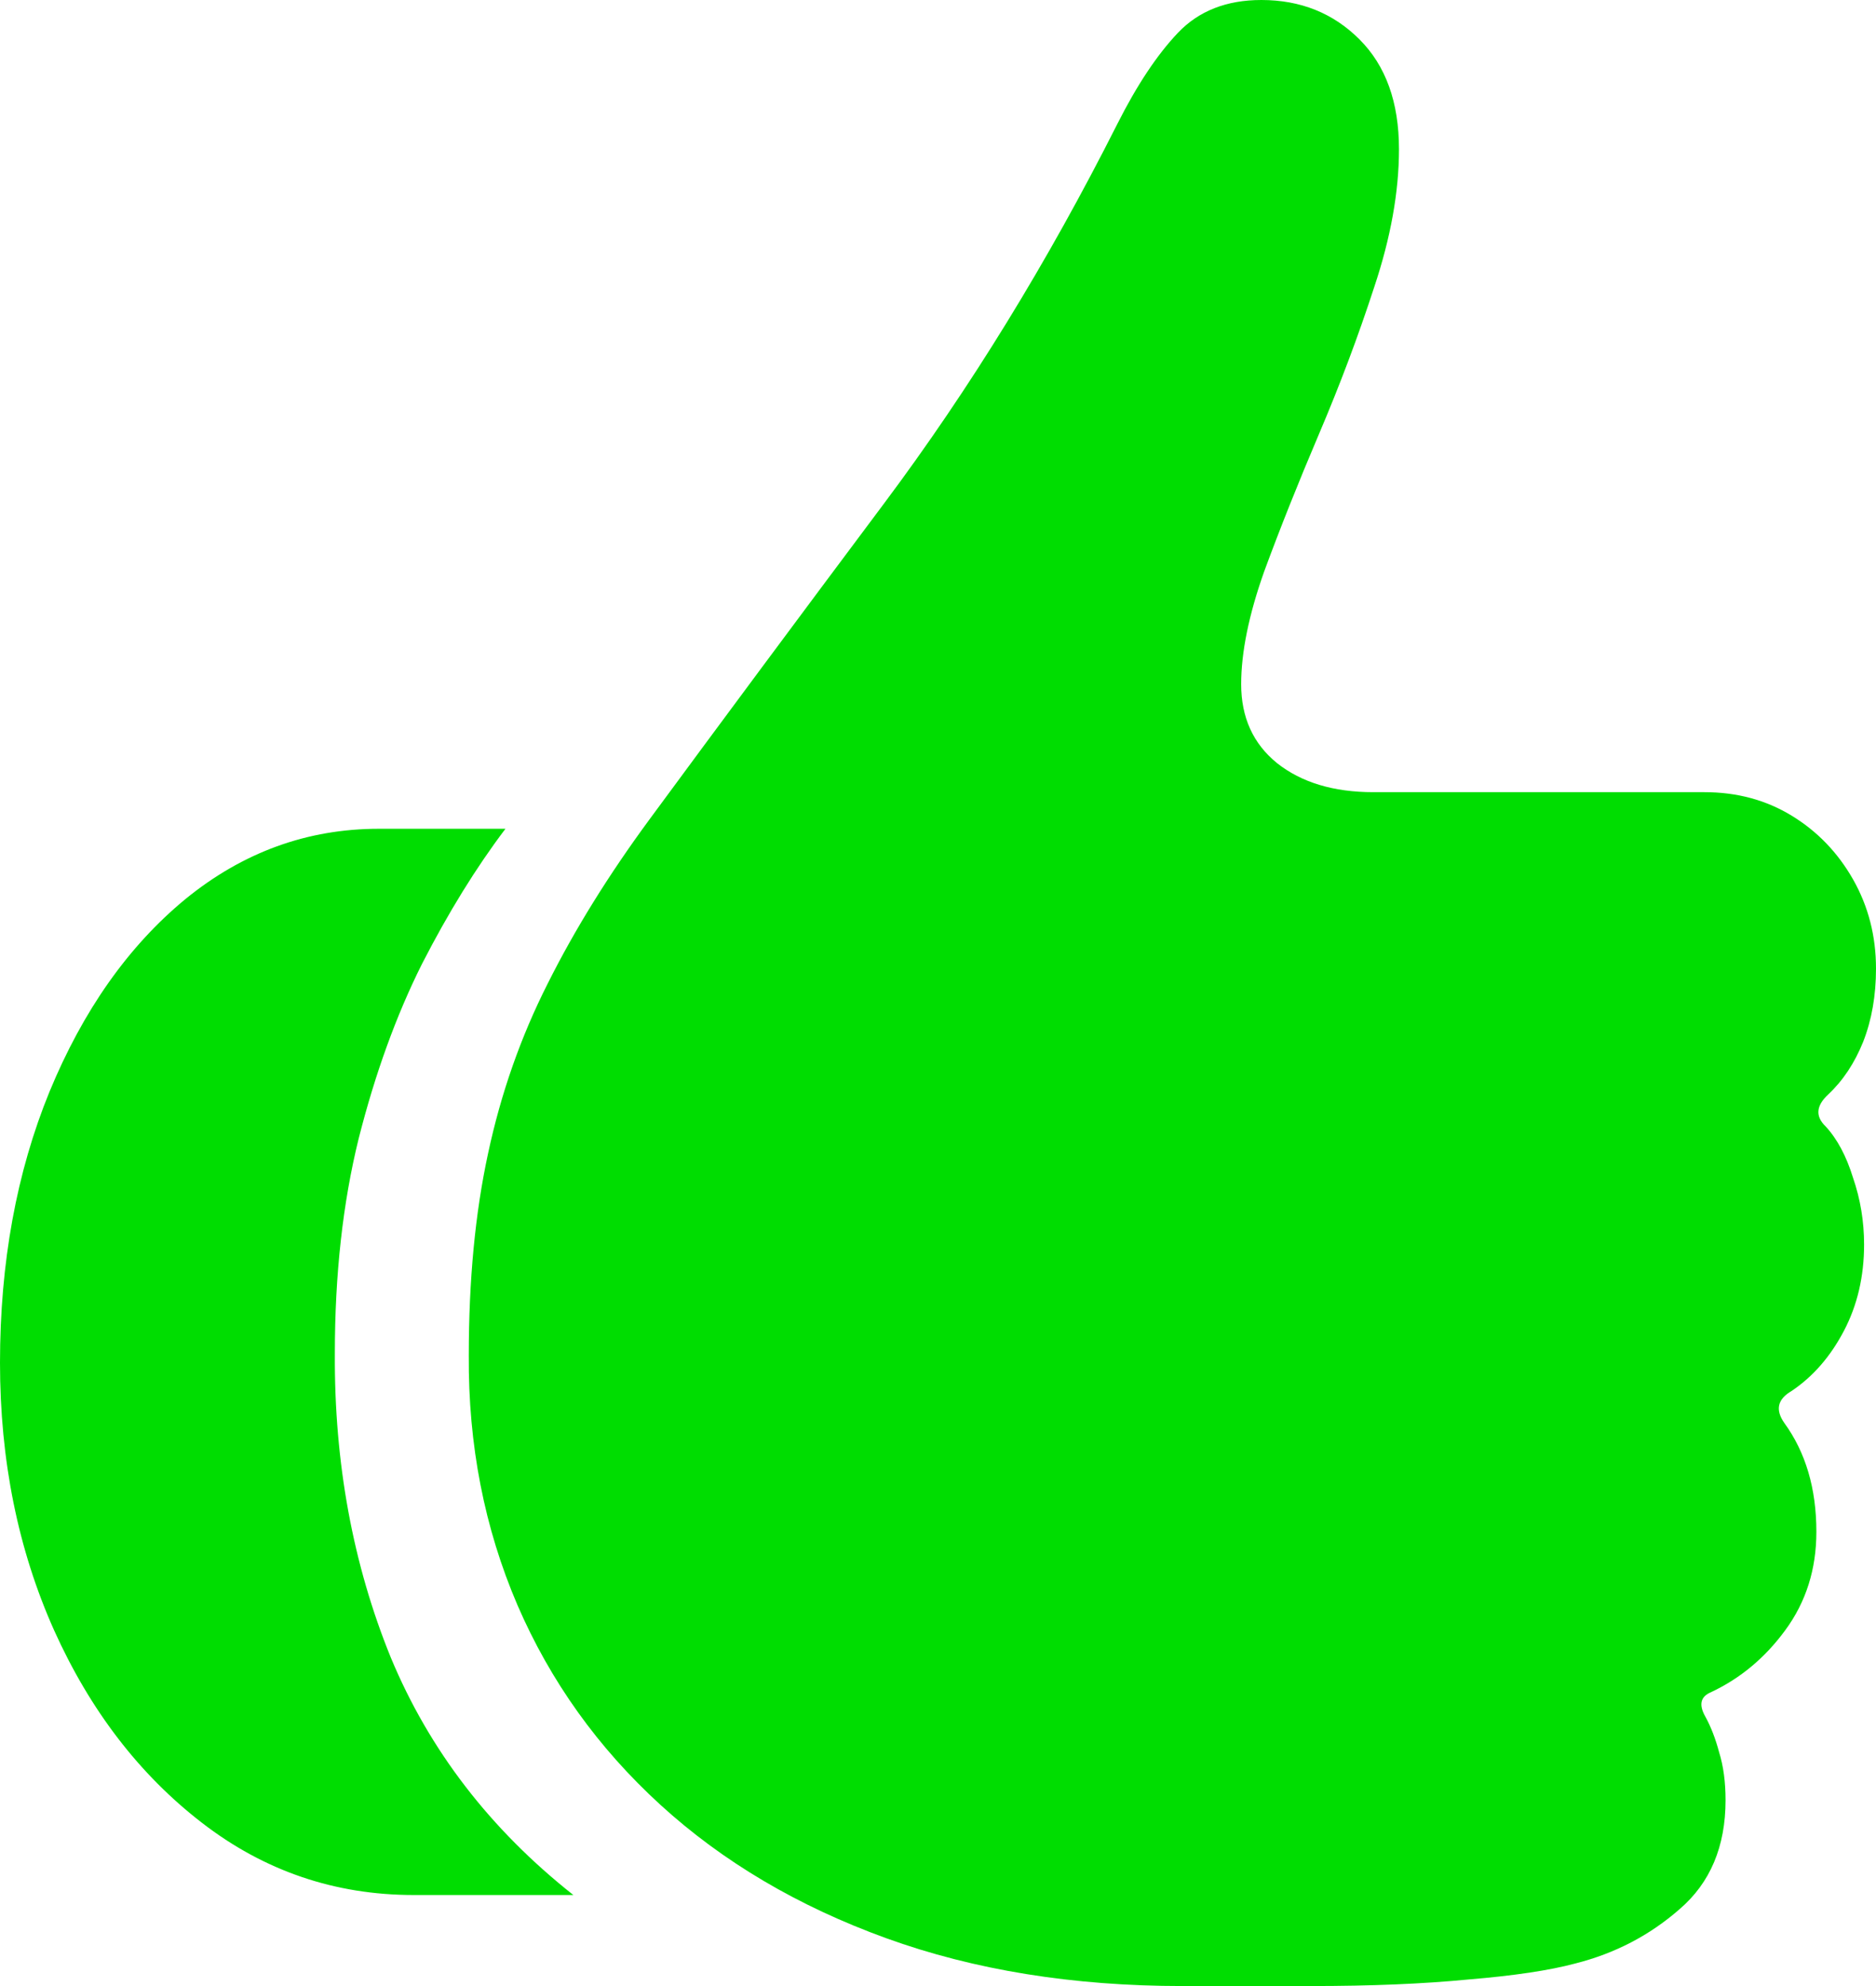 <svg width="51" height="54" viewBox="0 0 51 54" fill="none" xmlns="http://www.w3.org/2000/svg">
<path d="M0 37.055C0 34.333 0.449 31.874 1.347 29.68C2.261 27.468 3.491 25.724 5.038 24.448C6.6 23.172 8.355 22.534 10.3 22.534H13.741C12.943 23.589 12.187 24.814 11.472 26.209C10.774 27.604 10.2 29.186 9.751 30.956C9.319 32.708 9.103 34.656 9.103 36.8C9.086 39.777 9.593 42.533 10.624 45.068C11.671 47.586 13.326 49.738 15.587 51.525H11.247C9.103 51.525 7.182 50.87 5.487 49.559C3.791 48.249 2.452 46.506 1.471 44.328C0.49 42.133 0 39.709 0 37.055ZM12.744 36.851C12.744 34.809 12.918 32.98 13.268 31.364C13.617 29.731 14.157 28.191 14.889 26.745C15.62 25.282 16.543 23.793 17.657 22.279C19.585 19.659 21.713 16.792 24.041 13.679C26.369 10.565 28.48 7.129 30.376 3.369C30.908 2.314 31.456 1.489 32.022 0.893C32.587 0.298 33.343 0 34.291 0C35.355 0 36.245 0.357 36.959 1.072C37.674 1.786 38.032 2.782 38.032 4.058C38.032 5.215 37.807 6.465 37.358 7.809C36.926 9.136 36.427 10.463 35.862 11.79C35.297 13.117 34.798 14.368 34.366 15.542C33.95 16.715 33.742 17.736 33.742 18.604C33.742 19.506 34.066 20.22 34.715 20.748C35.38 21.275 36.253 21.539 37.334 21.539H46.336C47.218 21.539 48.007 21.751 48.706 22.177C49.404 22.602 49.961 23.18 50.377 23.912C50.792 24.644 51 25.452 51 26.337C51 27.068 50.884 27.732 50.651 28.327C50.418 28.905 50.102 29.382 49.703 29.756C49.371 30.062 49.346 30.352 49.628 30.624C49.944 30.964 50.194 31.432 50.377 32.027C50.576 32.606 50.676 33.21 50.676 33.839C50.676 34.707 50.493 35.49 50.127 36.187C49.761 36.885 49.288 37.429 48.706 37.82C48.323 38.042 48.257 38.331 48.506 38.688C49.088 39.488 49.379 40.474 49.379 41.648C49.379 42.669 49.096 43.562 48.531 44.328C47.982 45.077 47.309 45.638 46.511 46.012C46.228 46.131 46.178 46.353 46.361 46.676C46.511 46.948 46.636 47.271 46.736 47.646C46.852 48.02 46.91 48.454 46.91 48.947C46.91 50.206 46.494 51.193 45.663 51.907C44.848 52.622 43.901 53.115 42.82 53.388C42.122 53.575 41.157 53.719 39.927 53.821C38.697 53.941 37.267 54 35.638 54H32.146C29.17 54 26.485 53.566 24.091 52.699C21.697 51.831 19.652 50.623 17.956 49.075C16.26 47.526 14.963 45.715 14.066 43.639C13.168 41.546 12.727 39.284 12.744 36.851Z" fill="#00DD01"/>
</svg>
